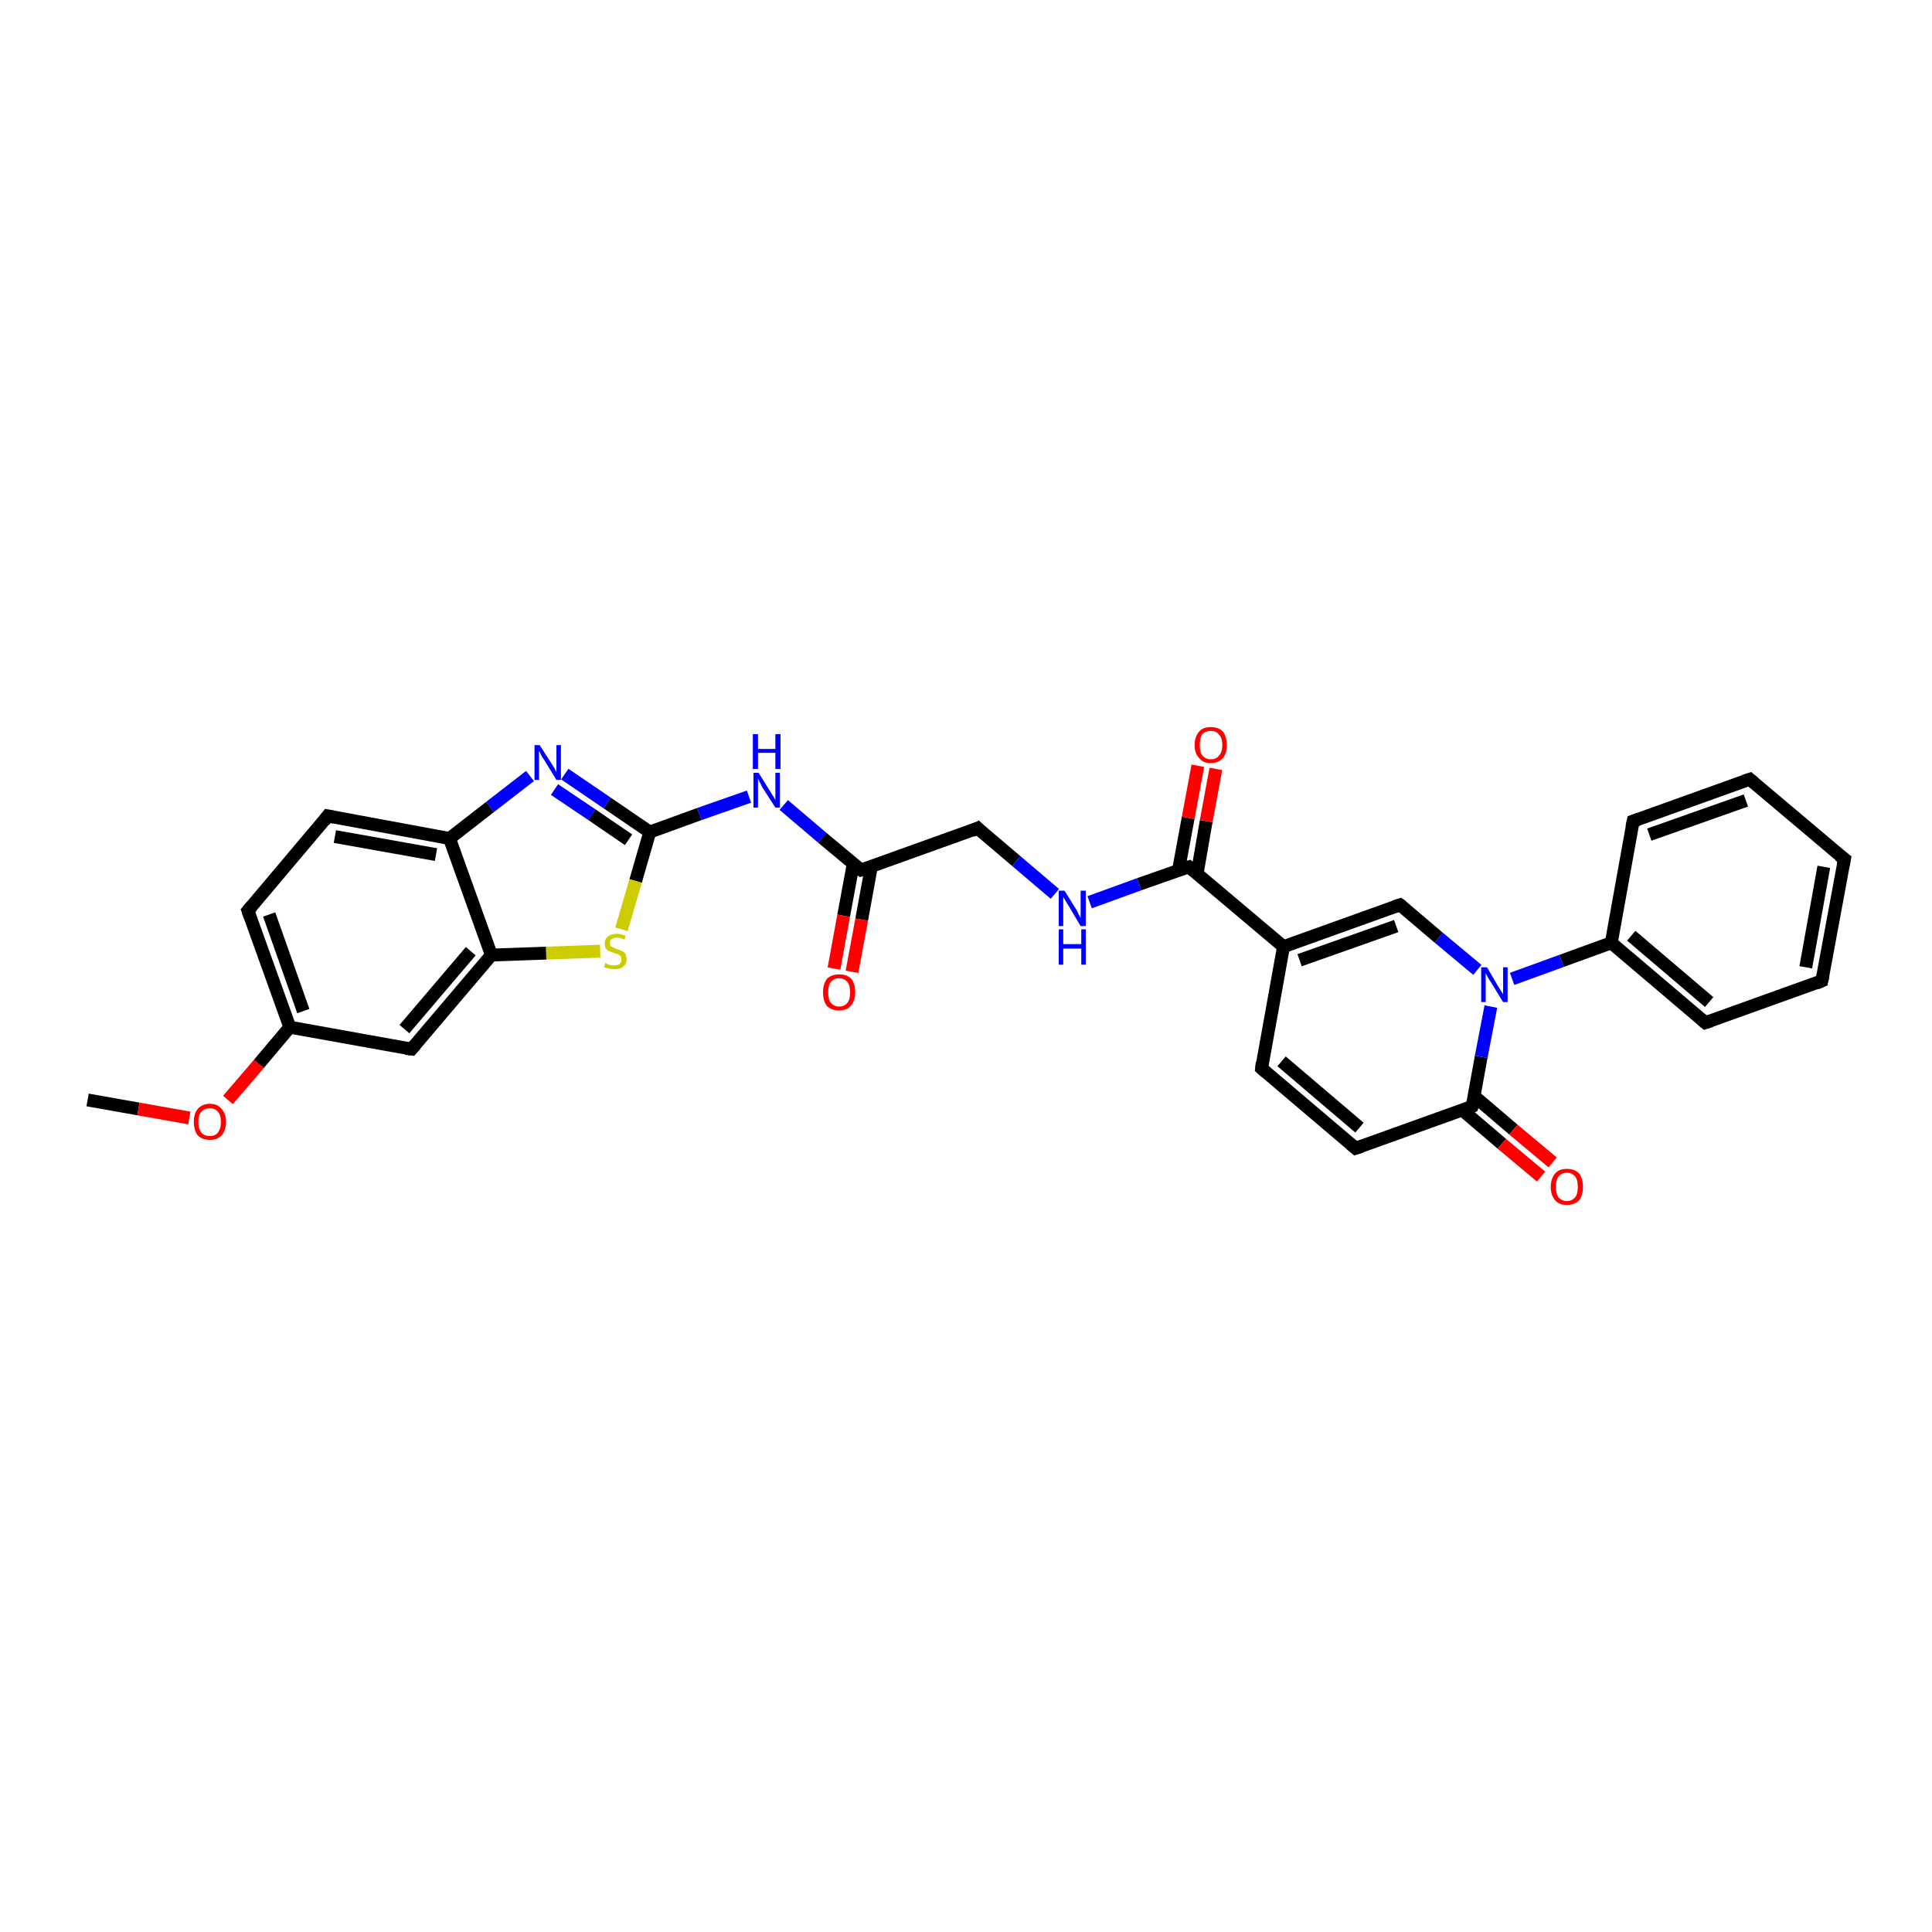 <?xml version='1.0' encoding='iso-8859-1'?>
<svg version='1.1' baseProfile='full'
              xmlns='http://www.w3.org/2000/svg'
                      xmlns:rdkit='http://www.rdkit.org/xml'
                      xmlns:xlink='http://www.w3.org/1999/xlink'
                  xml:space='preserve'
width='300px' height='300px' viewBox='0 0 300 300'>
<!-- END OF HEADER -->
<rect style='opacity:1.0;fill:#FFFFFF;stroke:none' width='300.0' height='300.0' x='0.0' y='0.0'> </rect>
<path class='bond-0 atom-0 atom-1' d='M 13.6,170.8 L 21.5,172.2' style='fill:none;fill-rule:evenodd;stroke:#000000;stroke-width:2.0px;stroke-linecap:butt;stroke-linejoin:miter;stroke-opacity:1' />
<path class='bond-0 atom-0 atom-1' d='M 21.5,172.2 L 29.4,173.6' style='fill:none;fill-rule:evenodd;stroke:#FF0000;stroke-width:2.0px;stroke-linecap:butt;stroke-linejoin:miter;stroke-opacity:1' />
<path class='bond-1 atom-1 atom-2' d='M 35.4,170.8 L 40.2,165.2' style='fill:none;fill-rule:evenodd;stroke:#FF0000;stroke-width:2.0px;stroke-linecap:butt;stroke-linejoin:miter;stroke-opacity:1' />
<path class='bond-1 atom-1 atom-2' d='M 40.2,165.2 L 45.0,159.5' style='fill:none;fill-rule:evenodd;stroke:#000000;stroke-width:2.0px;stroke-linecap:butt;stroke-linejoin:miter;stroke-opacity:1' />
<path class='bond-2 atom-2 atom-3' d='M 45.0,159.5 L 38.5,141.4' style='fill:none;fill-rule:evenodd;stroke:#000000;stroke-width:2.0px;stroke-linecap:butt;stroke-linejoin:miter;stroke-opacity:1' />
<path class='bond-2 atom-2 atom-3' d='M 47.1,157.0 L 41.8,142.0' style='fill:none;fill-rule:evenodd;stroke:#000000;stroke-width:2.0px;stroke-linecap:butt;stroke-linejoin:miter;stroke-opacity:1' />
<path class='bond-3 atom-3 atom-4' d='M 38.5,141.4 L 50.9,126.7' style='fill:none;fill-rule:evenodd;stroke:#000000;stroke-width:2.0px;stroke-linecap:butt;stroke-linejoin:miter;stroke-opacity:1' />
<path class='bond-4 atom-4 atom-5' d='M 50.9,126.7 L 69.8,130.2' style='fill:none;fill-rule:evenodd;stroke:#000000;stroke-width:2.0px;stroke-linecap:butt;stroke-linejoin:miter;stroke-opacity:1' />
<path class='bond-4 atom-4 atom-5' d='M 52.0,129.9 L 67.7,132.7' style='fill:none;fill-rule:evenodd;stroke:#000000;stroke-width:2.0px;stroke-linecap:butt;stroke-linejoin:miter;stroke-opacity:1' />
<path class='bond-5 atom-5 atom-6' d='M 69.8,130.2 L 76.1,125.3' style='fill:none;fill-rule:evenodd;stroke:#000000;stroke-width:2.0px;stroke-linecap:butt;stroke-linejoin:miter;stroke-opacity:1' />
<path class='bond-5 atom-5 atom-6' d='M 76.1,125.3 L 82.3,120.5' style='fill:none;fill-rule:evenodd;stroke:#0000FF;stroke-width:2.0px;stroke-linecap:butt;stroke-linejoin:miter;stroke-opacity:1' />
<path class='bond-6 atom-6 atom-7' d='M 87.7,120.2 L 94.3,124.7' style='fill:none;fill-rule:evenodd;stroke:#0000FF;stroke-width:2.0px;stroke-linecap:butt;stroke-linejoin:miter;stroke-opacity:1' />
<path class='bond-6 atom-6 atom-7' d='M 94.3,124.7 L 100.9,129.2' style='fill:none;fill-rule:evenodd;stroke:#000000;stroke-width:2.0px;stroke-linecap:butt;stroke-linejoin:miter;stroke-opacity:1' />
<path class='bond-6 atom-6 atom-7' d='M 86.1,122.6 L 91.9,126.5' style='fill:none;fill-rule:evenodd;stroke:#0000FF;stroke-width:2.0px;stroke-linecap:butt;stroke-linejoin:miter;stroke-opacity:1' />
<path class='bond-6 atom-6 atom-7' d='M 91.9,126.5 L 97.6,130.4' style='fill:none;fill-rule:evenodd;stroke:#000000;stroke-width:2.0px;stroke-linecap:butt;stroke-linejoin:miter;stroke-opacity:1' />
<path class='bond-7 atom-7 atom-8' d='M 100.9,129.2 L 108.6,126.4' style='fill:none;fill-rule:evenodd;stroke:#000000;stroke-width:2.0px;stroke-linecap:butt;stroke-linejoin:miter;stroke-opacity:1' />
<path class='bond-7 atom-7 atom-8' d='M 108.6,126.4 L 116.3,123.7' style='fill:none;fill-rule:evenodd;stroke:#0000FF;stroke-width:2.0px;stroke-linecap:butt;stroke-linejoin:miter;stroke-opacity:1' />
<path class='bond-8 atom-8 atom-9' d='M 121.7,125.0 L 127.7,130.1' style='fill:none;fill-rule:evenodd;stroke:#0000FF;stroke-width:2.0px;stroke-linecap:butt;stroke-linejoin:miter;stroke-opacity:1' />
<path class='bond-8 atom-8 atom-9' d='M 127.7,130.1 L 133.7,135.1' style='fill:none;fill-rule:evenodd;stroke:#000000;stroke-width:2.0px;stroke-linecap:butt;stroke-linejoin:miter;stroke-opacity:1' />
<path class='bond-9 atom-9 atom-10' d='M 132.5,134.1 L 131.0,142.2' style='fill:none;fill-rule:evenodd;stroke:#000000;stroke-width:2.0px;stroke-linecap:butt;stroke-linejoin:miter;stroke-opacity:1' />
<path class='bond-9 atom-9 atom-10' d='M 131.0,142.2 L 129.5,150.4' style='fill:none;fill-rule:evenodd;stroke:#FF0000;stroke-width:2.0px;stroke-linecap:butt;stroke-linejoin:miter;stroke-opacity:1' />
<path class='bond-9 atom-9 atom-10' d='M 135.3,134.6 L 133.8,142.8' style='fill:none;fill-rule:evenodd;stroke:#000000;stroke-width:2.0px;stroke-linecap:butt;stroke-linejoin:miter;stroke-opacity:1' />
<path class='bond-9 atom-9 atom-10' d='M 133.8,142.8 L 132.3,150.9' style='fill:none;fill-rule:evenodd;stroke:#FF0000;stroke-width:2.0px;stroke-linecap:butt;stroke-linejoin:miter;stroke-opacity:1' />
<path class='bond-10 atom-9 atom-11' d='M 133.7,135.1 L 151.8,128.6' style='fill:none;fill-rule:evenodd;stroke:#000000;stroke-width:2.0px;stroke-linecap:butt;stroke-linejoin:miter;stroke-opacity:1' />
<path class='bond-11 atom-11 atom-12' d='M 151.8,128.6 L 157.8,133.7' style='fill:none;fill-rule:evenodd;stroke:#000000;stroke-width:2.0px;stroke-linecap:butt;stroke-linejoin:miter;stroke-opacity:1' />
<path class='bond-11 atom-11 atom-12' d='M 157.8,133.7 L 163.8,138.8' style='fill:none;fill-rule:evenodd;stroke:#0000FF;stroke-width:2.0px;stroke-linecap:butt;stroke-linejoin:miter;stroke-opacity:1' />
<path class='bond-12 atom-12 atom-13' d='M 169.2,140.1 L 176.9,137.3' style='fill:none;fill-rule:evenodd;stroke:#0000FF;stroke-width:2.0px;stroke-linecap:butt;stroke-linejoin:miter;stroke-opacity:1' />
<path class='bond-12 atom-12 atom-13' d='M 176.9,137.3 L 184.6,134.6' style='fill:none;fill-rule:evenodd;stroke:#000000;stroke-width:2.0px;stroke-linecap:butt;stroke-linejoin:miter;stroke-opacity:1' />
<path class='bond-13 atom-13 atom-14' d='M 185.9,135.6 L 187.3,127.5' style='fill:none;fill-rule:evenodd;stroke:#000000;stroke-width:2.0px;stroke-linecap:butt;stroke-linejoin:miter;stroke-opacity:1' />
<path class='bond-13 atom-13 atom-14' d='M 187.3,127.5 L 188.8,119.4' style='fill:none;fill-rule:evenodd;stroke:#FF0000;stroke-width:2.0px;stroke-linecap:butt;stroke-linejoin:miter;stroke-opacity:1' />
<path class='bond-13 atom-13 atom-14' d='M 183.0,135.1 L 184.5,127.0' style='fill:none;fill-rule:evenodd;stroke:#000000;stroke-width:2.0px;stroke-linecap:butt;stroke-linejoin:miter;stroke-opacity:1' />
<path class='bond-13 atom-13 atom-14' d='M 184.5,127.0 L 186.0,118.9' style='fill:none;fill-rule:evenodd;stroke:#FF0000;stroke-width:2.0px;stroke-linecap:butt;stroke-linejoin:miter;stroke-opacity:1' />
<path class='bond-14 atom-13 atom-15' d='M 184.6,134.6 L 199.3,147.0' style='fill:none;fill-rule:evenodd;stroke:#000000;stroke-width:2.0px;stroke-linecap:butt;stroke-linejoin:miter;stroke-opacity:1' />
<path class='bond-15 atom-15 atom-16' d='M 199.3,147.0 L 195.9,165.9' style='fill:none;fill-rule:evenodd;stroke:#000000;stroke-width:2.0px;stroke-linecap:butt;stroke-linejoin:miter;stroke-opacity:1' />
<path class='bond-16 atom-16 atom-17' d='M 195.9,165.9 L 210.5,178.3' style='fill:none;fill-rule:evenodd;stroke:#000000;stroke-width:2.0px;stroke-linecap:butt;stroke-linejoin:miter;stroke-opacity:1' />
<path class='bond-16 atom-16 atom-17' d='M 199.0,164.8 L 211.1,175.1' style='fill:none;fill-rule:evenodd;stroke:#000000;stroke-width:2.0px;stroke-linecap:butt;stroke-linejoin:miter;stroke-opacity:1' />
<path class='bond-17 atom-17 atom-18' d='M 210.5,178.3 L 228.6,171.8' style='fill:none;fill-rule:evenodd;stroke:#000000;stroke-width:2.0px;stroke-linecap:butt;stroke-linejoin:miter;stroke-opacity:1' />
<path class='bond-18 atom-18 atom-19' d='M 227.1,172.4 L 233.2,177.6' style='fill:none;fill-rule:evenodd;stroke:#000000;stroke-width:2.0px;stroke-linecap:butt;stroke-linejoin:miter;stroke-opacity:1' />
<path class='bond-18 atom-18 atom-19' d='M 233.2,177.6 L 239.3,182.7' style='fill:none;fill-rule:evenodd;stroke:#FF0000;stroke-width:2.0px;stroke-linecap:butt;stroke-linejoin:miter;stroke-opacity:1' />
<path class='bond-18 atom-18 atom-19' d='M 228.9,170.2 L 235.0,175.4' style='fill:none;fill-rule:evenodd;stroke:#000000;stroke-width:2.0px;stroke-linecap:butt;stroke-linejoin:miter;stroke-opacity:1' />
<path class='bond-18 atom-18 atom-19' d='M 235.0,175.4 L 241.1,180.5' style='fill:none;fill-rule:evenodd;stroke:#FF0000;stroke-width:2.0px;stroke-linecap:butt;stroke-linejoin:miter;stroke-opacity:1' />
<path class='bond-19 atom-18 atom-20' d='M 228.6,171.8 L 230.0,164.1' style='fill:none;fill-rule:evenodd;stroke:#000000;stroke-width:2.0px;stroke-linecap:butt;stroke-linejoin:miter;stroke-opacity:1' />
<path class='bond-19 atom-18 atom-20' d='M 230.0,164.1 L 231.5,156.3' style='fill:none;fill-rule:evenodd;stroke:#0000FF;stroke-width:2.0px;stroke-linecap:butt;stroke-linejoin:miter;stroke-opacity:1' />
<path class='bond-20 atom-20 atom-21' d='M 229.4,150.6 L 223.4,145.6' style='fill:none;fill-rule:evenodd;stroke:#0000FF;stroke-width:2.0px;stroke-linecap:butt;stroke-linejoin:miter;stroke-opacity:1' />
<path class='bond-20 atom-20 atom-21' d='M 223.4,145.6 L 217.4,140.5' style='fill:none;fill-rule:evenodd;stroke:#000000;stroke-width:2.0px;stroke-linecap:butt;stroke-linejoin:miter;stroke-opacity:1' />
<path class='bond-21 atom-20 atom-22' d='M 234.8,152.0 L 242.5,149.2' style='fill:none;fill-rule:evenodd;stroke:#0000FF;stroke-width:2.0px;stroke-linecap:butt;stroke-linejoin:miter;stroke-opacity:1' />
<path class='bond-21 atom-20 atom-22' d='M 242.5,149.2 L 250.2,146.4' style='fill:none;fill-rule:evenodd;stroke:#000000;stroke-width:2.0px;stroke-linecap:butt;stroke-linejoin:miter;stroke-opacity:1' />
<path class='bond-22 atom-22 atom-23' d='M 250.2,146.4 L 264.8,158.8' style='fill:none;fill-rule:evenodd;stroke:#000000;stroke-width:2.0px;stroke-linecap:butt;stroke-linejoin:miter;stroke-opacity:1' />
<path class='bond-22 atom-22 atom-23' d='M 253.3,145.3 L 265.4,155.6' style='fill:none;fill-rule:evenodd;stroke:#000000;stroke-width:2.0px;stroke-linecap:butt;stroke-linejoin:miter;stroke-opacity:1' />
<path class='bond-23 atom-23 atom-24' d='M 264.8,158.8 L 282.9,152.3' style='fill:none;fill-rule:evenodd;stroke:#000000;stroke-width:2.0px;stroke-linecap:butt;stroke-linejoin:miter;stroke-opacity:1' />
<path class='bond-24 atom-24 atom-25' d='M 282.9,152.3 L 286.4,133.4' style='fill:none;fill-rule:evenodd;stroke:#000000;stroke-width:2.0px;stroke-linecap:butt;stroke-linejoin:miter;stroke-opacity:1' />
<path class='bond-24 atom-24 atom-25' d='M 280.4,150.2 L 283.2,134.6' style='fill:none;fill-rule:evenodd;stroke:#000000;stroke-width:2.0px;stroke-linecap:butt;stroke-linejoin:miter;stroke-opacity:1' />
<path class='bond-25 atom-25 atom-26' d='M 286.4,133.4 L 271.7,121.0' style='fill:none;fill-rule:evenodd;stroke:#000000;stroke-width:2.0px;stroke-linecap:butt;stroke-linejoin:miter;stroke-opacity:1' />
<path class='bond-26 atom-26 atom-27' d='M 271.7,121.0 L 253.6,127.5' style='fill:none;fill-rule:evenodd;stroke:#000000;stroke-width:2.0px;stroke-linecap:butt;stroke-linejoin:miter;stroke-opacity:1' />
<path class='bond-26 atom-26 atom-27' d='M 271.1,124.3 L 256.1,129.6' style='fill:none;fill-rule:evenodd;stroke:#000000;stroke-width:2.0px;stroke-linecap:butt;stroke-linejoin:miter;stroke-opacity:1' />
<path class='bond-27 atom-7 atom-28' d='M 100.9,129.2 L 98.7,136.8' style='fill:none;fill-rule:evenodd;stroke:#000000;stroke-width:2.0px;stroke-linecap:butt;stroke-linejoin:miter;stroke-opacity:1' />
<path class='bond-27 atom-7 atom-28' d='M 98.7,136.8 L 96.5,144.3' style='fill:none;fill-rule:evenodd;stroke:#CCCC00;stroke-width:2.0px;stroke-linecap:butt;stroke-linejoin:miter;stroke-opacity:1' />
<path class='bond-28 atom-28 atom-29' d='M 93.2,147.7 L 84.8,148.0' style='fill:none;fill-rule:evenodd;stroke:#CCCC00;stroke-width:2.0px;stroke-linecap:butt;stroke-linejoin:miter;stroke-opacity:1' />
<path class='bond-28 atom-28 atom-29' d='M 84.8,148.0 L 76.3,148.3' style='fill:none;fill-rule:evenodd;stroke:#000000;stroke-width:2.0px;stroke-linecap:butt;stroke-linejoin:miter;stroke-opacity:1' />
<path class='bond-29 atom-29 atom-30' d='M 76.3,148.3 L 63.9,162.9' style='fill:none;fill-rule:evenodd;stroke:#000000;stroke-width:2.0px;stroke-linecap:butt;stroke-linejoin:miter;stroke-opacity:1' />
<path class='bond-29 atom-29 atom-30' d='M 73.1,147.7 L 62.8,159.8' style='fill:none;fill-rule:evenodd;stroke:#000000;stroke-width:2.0px;stroke-linecap:butt;stroke-linejoin:miter;stroke-opacity:1' />
<path class='bond-30 atom-30 atom-2' d='M 63.9,162.9 L 45.0,159.5' style='fill:none;fill-rule:evenodd;stroke:#000000;stroke-width:2.0px;stroke-linecap:butt;stroke-linejoin:miter;stroke-opacity:1' />
<path class='bond-31 atom-29 atom-5' d='M 76.3,148.3 L 69.8,130.2' style='fill:none;fill-rule:evenodd;stroke:#000000;stroke-width:2.0px;stroke-linecap:butt;stroke-linejoin:miter;stroke-opacity:1' />
<path class='bond-32 atom-21 atom-15' d='M 217.4,140.5 L 199.3,147.0' style='fill:none;fill-rule:evenodd;stroke:#000000;stroke-width:2.0px;stroke-linecap:butt;stroke-linejoin:miter;stroke-opacity:1' />
<path class='bond-32 atom-21 atom-15' d='M 216.8,143.8 L 201.8,149.1' style='fill:none;fill-rule:evenodd;stroke:#000000;stroke-width:2.0px;stroke-linecap:butt;stroke-linejoin:miter;stroke-opacity:1' />
<path class='bond-33 atom-27 atom-22' d='M 253.6,127.5 L 250.2,146.4' style='fill:none;fill-rule:evenodd;stroke:#000000;stroke-width:2.0px;stroke-linecap:butt;stroke-linejoin:miter;stroke-opacity:1' />
<path d='M 38.8,142.3 L 38.5,141.4 L 39.1,140.7' style='fill:none;stroke:#000000;stroke-width:2.0px;stroke-linecap:butt;stroke-linejoin:miter;stroke-opacity:1;' />
<path d='M 50.3,127.5 L 50.9,126.7 L 51.9,126.9' style='fill:none;stroke:#000000;stroke-width:2.0px;stroke-linecap:butt;stroke-linejoin:miter;stroke-opacity:1;' />
<path d='M 133.4,134.9 L 133.7,135.1 L 134.6,134.8' style='fill:none;stroke:#000000;stroke-width:2.0px;stroke-linecap:butt;stroke-linejoin:miter;stroke-opacity:1;' />
<path d='M 150.9,129.0 L 151.8,128.6 L 152.1,128.9' style='fill:none;stroke:#000000;stroke-width:2.0px;stroke-linecap:butt;stroke-linejoin:miter;stroke-opacity:1;' />
<path d='M 184.2,134.7 L 184.6,134.6 L 185.3,135.2' style='fill:none;stroke:#000000;stroke-width:2.0px;stroke-linecap:butt;stroke-linejoin:miter;stroke-opacity:1;' />
<path d='M 196.0,165.0 L 195.9,165.9 L 196.6,166.5' style='fill:none;stroke:#000000;stroke-width:2.0px;stroke-linecap:butt;stroke-linejoin:miter;stroke-opacity:1;' />
<path d='M 209.8,177.7 L 210.5,178.3 L 211.4,178.0' style='fill:none;stroke:#000000;stroke-width:2.0px;stroke-linecap:butt;stroke-linejoin:miter;stroke-opacity:1;' />
<path d='M 227.7,172.2 L 228.6,171.8 L 228.7,171.5' style='fill:none;stroke:#000000;stroke-width:2.0px;stroke-linecap:butt;stroke-linejoin:miter;stroke-opacity:1;' />
<path d='M 217.7,140.7 L 217.4,140.5 L 216.5,140.8' style='fill:none;stroke:#000000;stroke-width:2.0px;stroke-linecap:butt;stroke-linejoin:miter;stroke-opacity:1;' />
<path d='M 264.1,158.2 L 264.8,158.8 L 265.7,158.5' style='fill:none;stroke:#000000;stroke-width:2.0px;stroke-linecap:butt;stroke-linejoin:miter;stroke-opacity:1;' />
<path d='M 282.0,152.7 L 282.9,152.3 L 283.1,151.4' style='fill:none;stroke:#000000;stroke-width:2.0px;stroke-linecap:butt;stroke-linejoin:miter;stroke-opacity:1;' />
<path d='M 286.2,134.4 L 286.4,133.4 L 285.6,132.8' style='fill:none;stroke:#000000;stroke-width:2.0px;stroke-linecap:butt;stroke-linejoin:miter;stroke-opacity:1;' />
<path d='M 272.4,121.6 L 271.7,121.0 L 270.8,121.3' style='fill:none;stroke:#000000;stroke-width:2.0px;stroke-linecap:butt;stroke-linejoin:miter;stroke-opacity:1;' />
<path d='M 254.5,127.2 L 253.6,127.5 L 253.4,128.4' style='fill:none;stroke:#000000;stroke-width:2.0px;stroke-linecap:butt;stroke-linejoin:miter;stroke-opacity:1;' />
<path d='M 64.5,162.2 L 63.9,162.9 L 63.0,162.8' style='fill:none;stroke:#000000;stroke-width:2.0px;stroke-linecap:butt;stroke-linejoin:miter;stroke-opacity:1;' />
<path class='atom-1' d='M 30.1 174.2
Q 30.1 172.9, 30.7 172.2
Q 31.4 171.4, 32.6 171.4
Q 33.8 171.4, 34.4 172.2
Q 35.1 172.9, 35.1 174.2
Q 35.1 175.5, 34.4 176.3
Q 33.8 177.0, 32.6 177.0
Q 31.4 177.0, 30.7 176.3
Q 30.1 175.5, 30.1 174.2
M 32.6 176.4
Q 33.4 176.4, 33.8 175.9
Q 34.3 175.3, 34.3 174.2
Q 34.3 173.1, 33.8 172.6
Q 33.4 172.1, 32.6 172.1
Q 31.7 172.1, 31.3 172.6
Q 30.8 173.1, 30.8 174.2
Q 30.8 175.3, 31.3 175.9
Q 31.7 176.4, 32.6 176.4
' fill='#FF0000'/>
<path class='atom-6' d='M 83.8 115.7
L 85.6 118.5
Q 85.8 118.8, 86.1 119.3
Q 86.4 119.9, 86.4 119.9
L 86.4 115.7
L 87.1 115.7
L 87.1 121.1
L 86.4 121.1
L 84.5 118.0
Q 84.2 117.6, 84.0 117.2
Q 83.8 116.7, 83.7 116.6
L 83.7 121.1
L 83.0 121.1
L 83.0 115.7
L 83.8 115.7
' fill='#0000FF'/>
<path class='atom-8' d='M 117.8 120.0
L 119.6 122.9
Q 119.8 123.2, 120.1 123.7
Q 120.4 124.2, 120.4 124.2
L 120.4 120.0
L 121.1 120.0
L 121.1 125.4
L 120.4 125.4
L 118.4 122.3
Q 118.2 121.9, 118.0 121.5
Q 117.8 121.1, 117.7 120.9
L 117.7 125.4
L 117.0 125.4
L 117.0 120.0
L 117.8 120.0
' fill='#0000FF'/>
<path class='atom-8' d='M 116.9 114.0
L 117.7 114.0
L 117.7 116.3
L 120.4 116.3
L 120.4 114.0
L 121.2 114.0
L 121.2 119.4
L 120.4 119.4
L 120.4 116.9
L 117.7 116.9
L 117.7 119.4
L 116.9 119.4
L 116.9 114.0
' fill='#0000FF'/>
<path class='atom-10' d='M 127.8 154.1
Q 127.8 152.8, 128.4 152.0
Q 129.1 151.3, 130.3 151.3
Q 131.5 151.3, 132.2 152.0
Q 132.8 152.8, 132.8 154.1
Q 132.8 155.4, 132.1 156.2
Q 131.5 156.9, 130.3 156.9
Q 129.1 156.9, 128.4 156.2
Q 127.8 155.4, 127.8 154.1
M 130.3 156.3
Q 131.1 156.3, 131.6 155.7
Q 132.0 155.2, 132.0 154.1
Q 132.0 153.0, 131.6 152.5
Q 131.1 151.9, 130.3 151.9
Q 129.5 151.9, 129.0 152.5
Q 128.6 153.0, 128.6 154.1
Q 128.6 155.2, 129.0 155.7
Q 129.5 156.3, 130.3 156.3
' fill='#FF0000'/>
<path class='atom-12' d='M 165.3 138.3
L 167.1 141.2
Q 167.3 141.5, 167.5 142.0
Q 167.8 142.5, 167.8 142.6
L 167.8 138.3
L 168.6 138.3
L 168.6 143.8
L 167.8 143.8
L 165.9 140.6
Q 165.7 140.3, 165.4 139.8
Q 165.2 139.4, 165.1 139.3
L 165.1 143.8
L 164.4 143.8
L 164.4 138.3
L 165.3 138.3
' fill='#0000FF'/>
<path class='atom-12' d='M 164.4 144.3
L 165.1 144.3
L 165.1 146.6
L 167.9 146.6
L 167.9 144.3
L 168.6 144.3
L 168.6 149.8
L 167.9 149.8
L 167.9 147.3
L 165.1 147.3
L 165.1 149.8
L 164.4 149.8
L 164.4 144.3
' fill='#0000FF'/>
<path class='atom-14' d='M 185.5 115.7
Q 185.5 114.4, 186.2 113.6
Q 186.8 112.9, 188.0 112.9
Q 189.2 112.9, 189.9 113.6
Q 190.5 114.4, 190.5 115.7
Q 190.5 117.0, 189.9 117.7
Q 189.2 118.5, 188.0 118.5
Q 186.8 118.5, 186.2 117.7
Q 185.5 117.0, 185.5 115.7
M 188.0 117.9
Q 188.9 117.9, 189.3 117.3
Q 189.8 116.8, 189.8 115.7
Q 189.8 114.6, 189.3 114.1
Q 188.9 113.5, 188.0 113.5
Q 187.2 113.5, 186.7 114.0
Q 186.3 114.6, 186.3 115.7
Q 186.3 116.8, 186.7 117.3
Q 187.2 117.9, 188.0 117.9
' fill='#FF0000'/>
<path class='atom-19' d='M 240.8 184.3
Q 240.8 183.0, 241.5 182.2
Q 242.1 181.5, 243.3 181.5
Q 244.5 181.5, 245.2 182.2
Q 245.8 183.0, 245.8 184.3
Q 245.8 185.6, 245.2 186.4
Q 244.5 187.1, 243.3 187.1
Q 242.1 187.1, 241.5 186.4
Q 240.8 185.6, 240.8 184.3
M 243.3 186.5
Q 244.1 186.5, 244.6 185.9
Q 245.0 185.4, 245.0 184.3
Q 245.0 183.2, 244.6 182.7
Q 244.1 182.1, 243.3 182.1
Q 242.5 182.1, 242.0 182.7
Q 241.6 183.2, 241.6 184.3
Q 241.6 185.4, 242.0 185.9
Q 242.5 186.5, 243.3 186.5
' fill='#FF0000'/>
<path class='atom-20' d='M 230.9 150.2
L 232.6 153.1
Q 232.8 153.4, 233.1 153.9
Q 233.4 154.4, 233.4 154.4
L 233.4 150.2
L 234.1 150.2
L 234.1 155.6
L 233.4 155.6
L 231.5 152.5
Q 231.2 152.1, 231.0 151.7
Q 230.8 151.3, 230.7 151.1
L 230.7 155.6
L 230.0 155.6
L 230.0 150.2
L 230.9 150.2
' fill='#0000FF'/>
<path class='atom-28' d='M 94.0 149.5
Q 94.1 149.6, 94.3 149.7
Q 94.6 149.8, 94.9 149.9
Q 95.2 149.9, 95.4 149.9
Q 95.9 149.9, 96.2 149.7
Q 96.5 149.4, 96.5 149.0
Q 96.5 148.7, 96.4 148.5
Q 96.2 148.3, 96.0 148.2
Q 95.8 148.1, 95.4 148.0
Q 94.9 147.8, 94.6 147.7
Q 94.3 147.6, 94.1 147.3
Q 93.9 147.0, 93.9 146.5
Q 93.9 145.8, 94.4 145.4
Q 94.9 145.0, 95.8 145.0
Q 96.4 145.0, 97.1 145.3
L 97.0 145.9
Q 96.3 145.6, 95.8 145.6
Q 95.3 145.6, 95.0 145.8
Q 94.7 146.0, 94.7 146.4
Q 94.7 146.7, 94.8 146.9
Q 95.0 147.0, 95.2 147.1
Q 95.4 147.2, 95.8 147.4
Q 96.3 147.5, 96.6 147.7
Q 96.9 147.8, 97.1 148.1
Q 97.3 148.4, 97.3 149.0
Q 97.3 149.7, 96.8 150.1
Q 96.3 150.5, 95.5 150.5
Q 95.0 150.5, 94.6 150.4
Q 94.2 150.3, 93.8 150.2
L 94.0 149.5
' fill='#CCCC00'/>
</svg>

